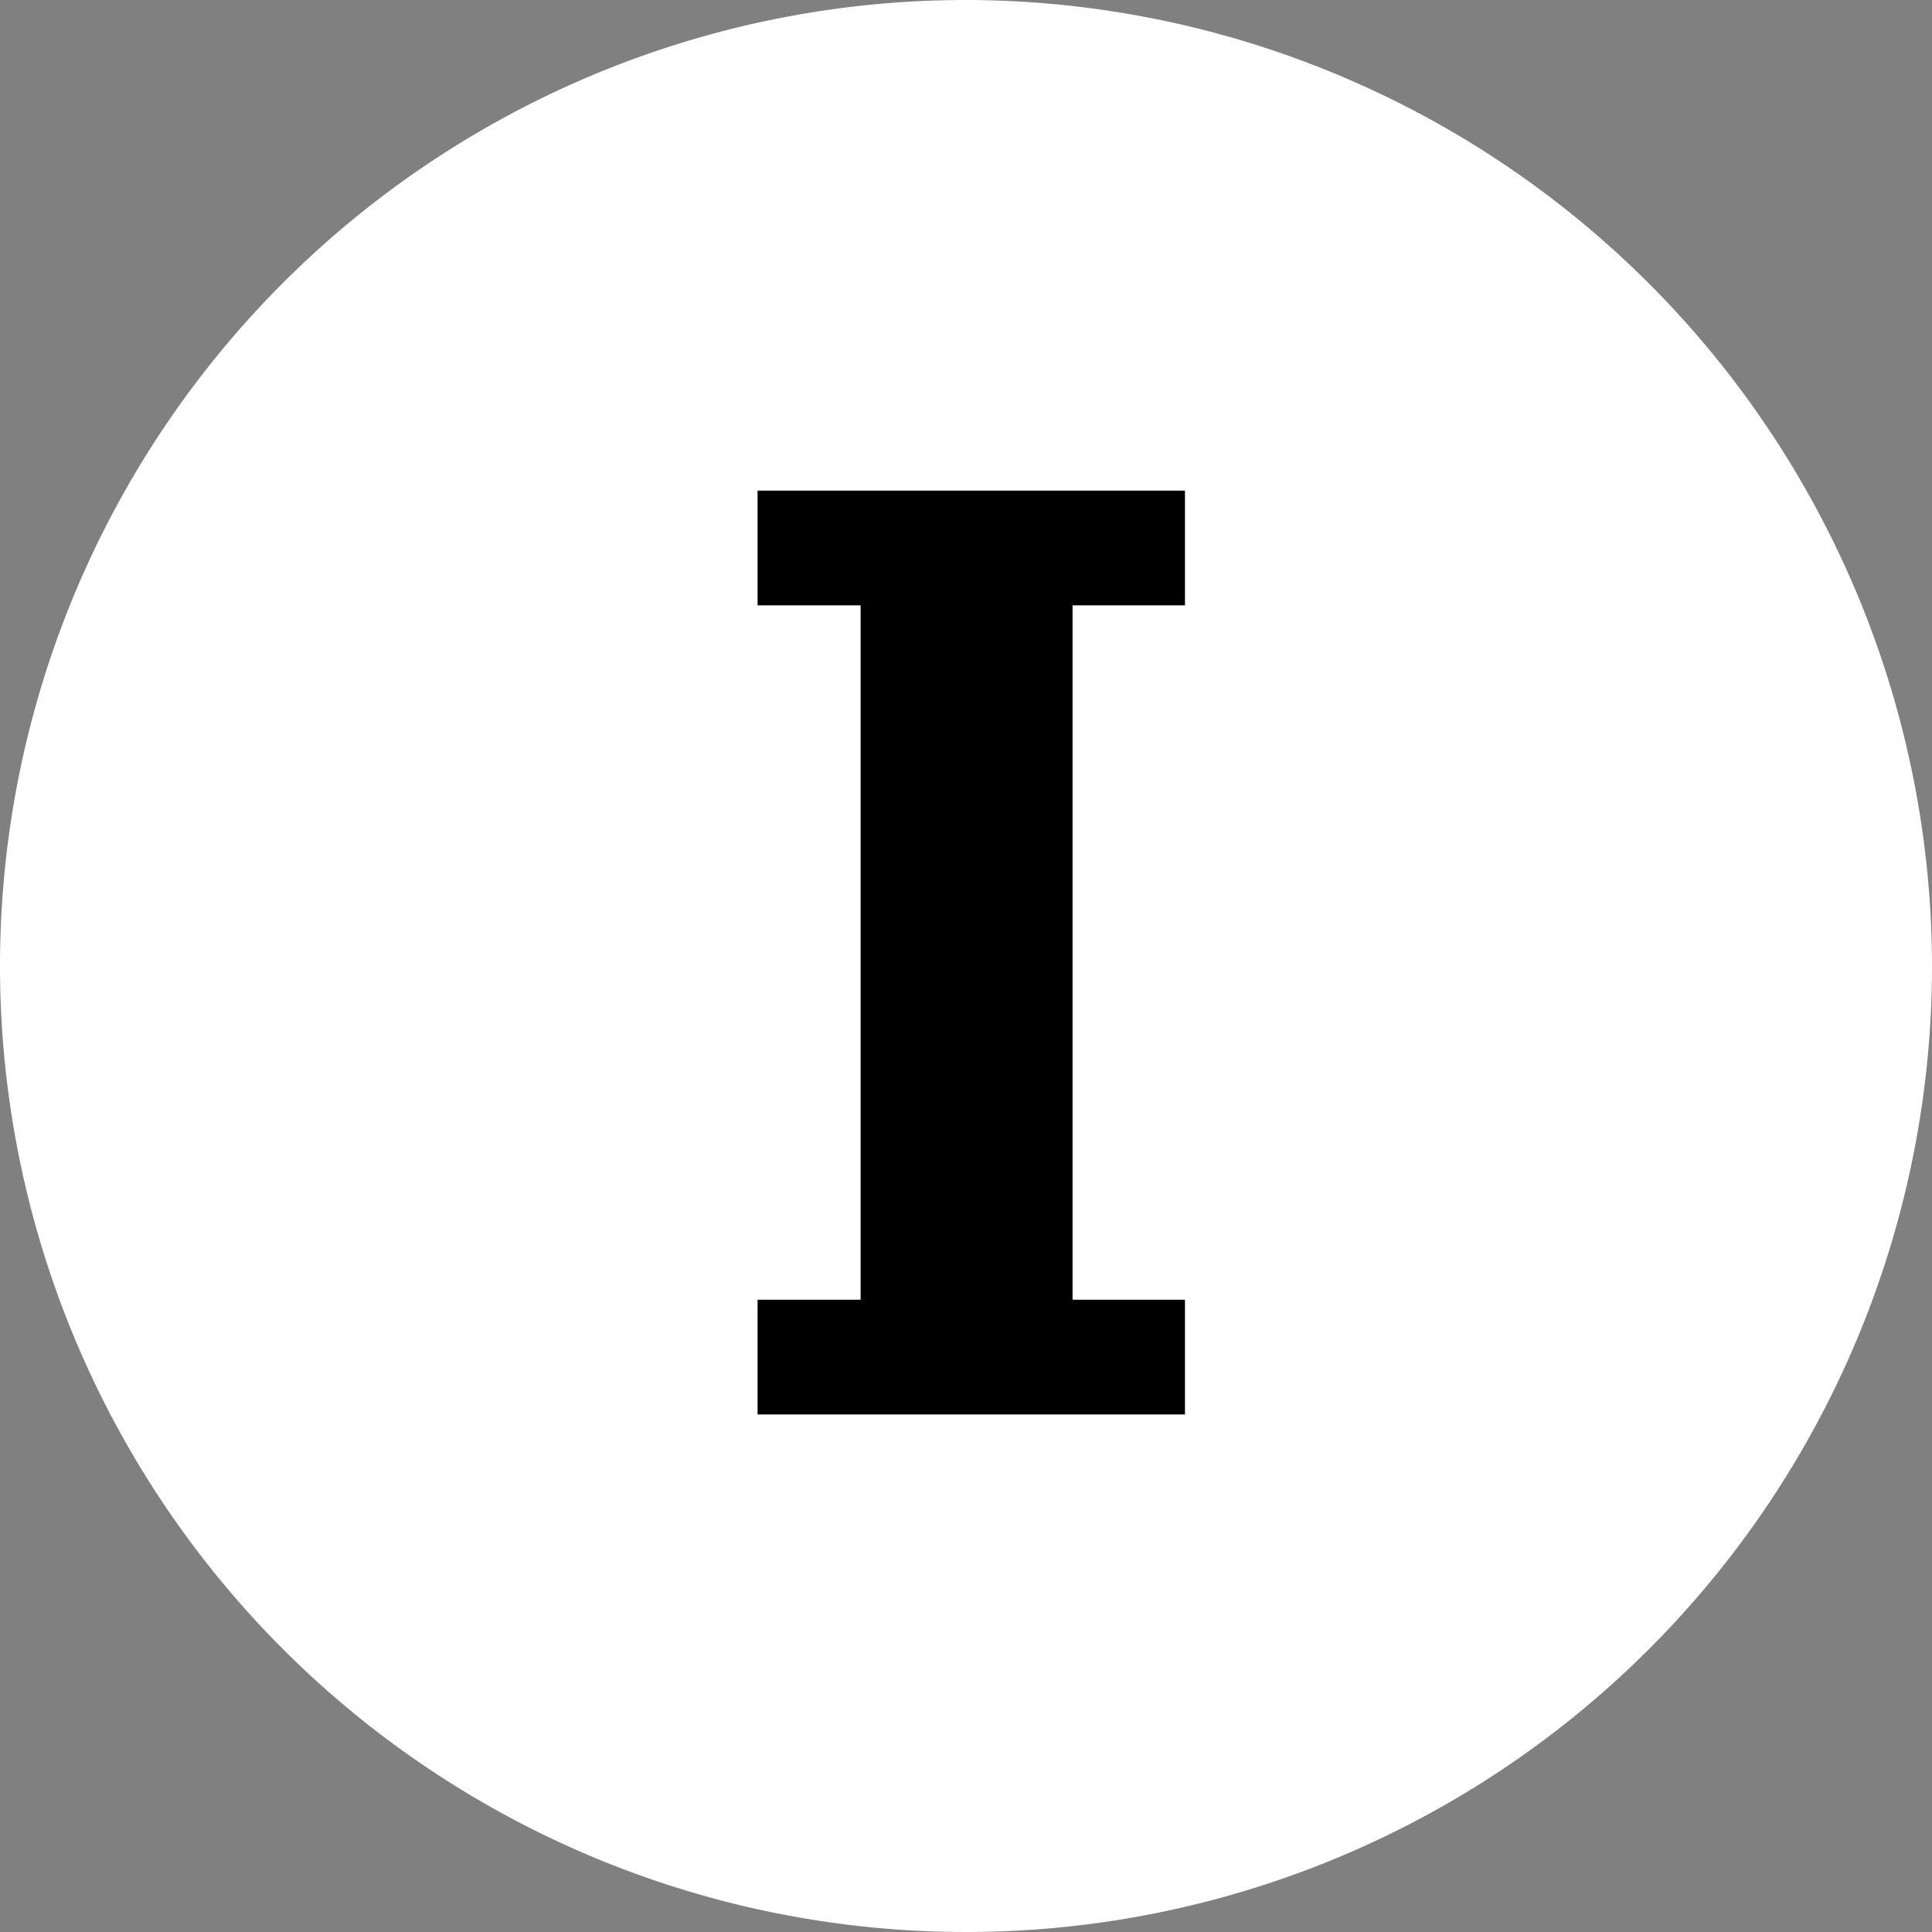 <svg xmlns="http://www.w3.org/2000/svg" viewBox="0 0 16.5 16.5"><rect x="0" y="0" width="16.5" height="16.5" fill="#808080" stroke="none"/><defs><style>.a{fill:#fff;}</style></defs><path class="a" d="M16.5,8.25A8.25,8.25,0,1,1,8.25,0,8.26,8.26,0,0,1,16.5,8.25Z"/><path d="M9.16,11.78H7.35V4.5H9.16Z"/><rect x="6.47" y="4.19" width="3.65" height="0.98"/><rect x="6.47" y="11.1" width="3.65" height="0.98"/></svg>
